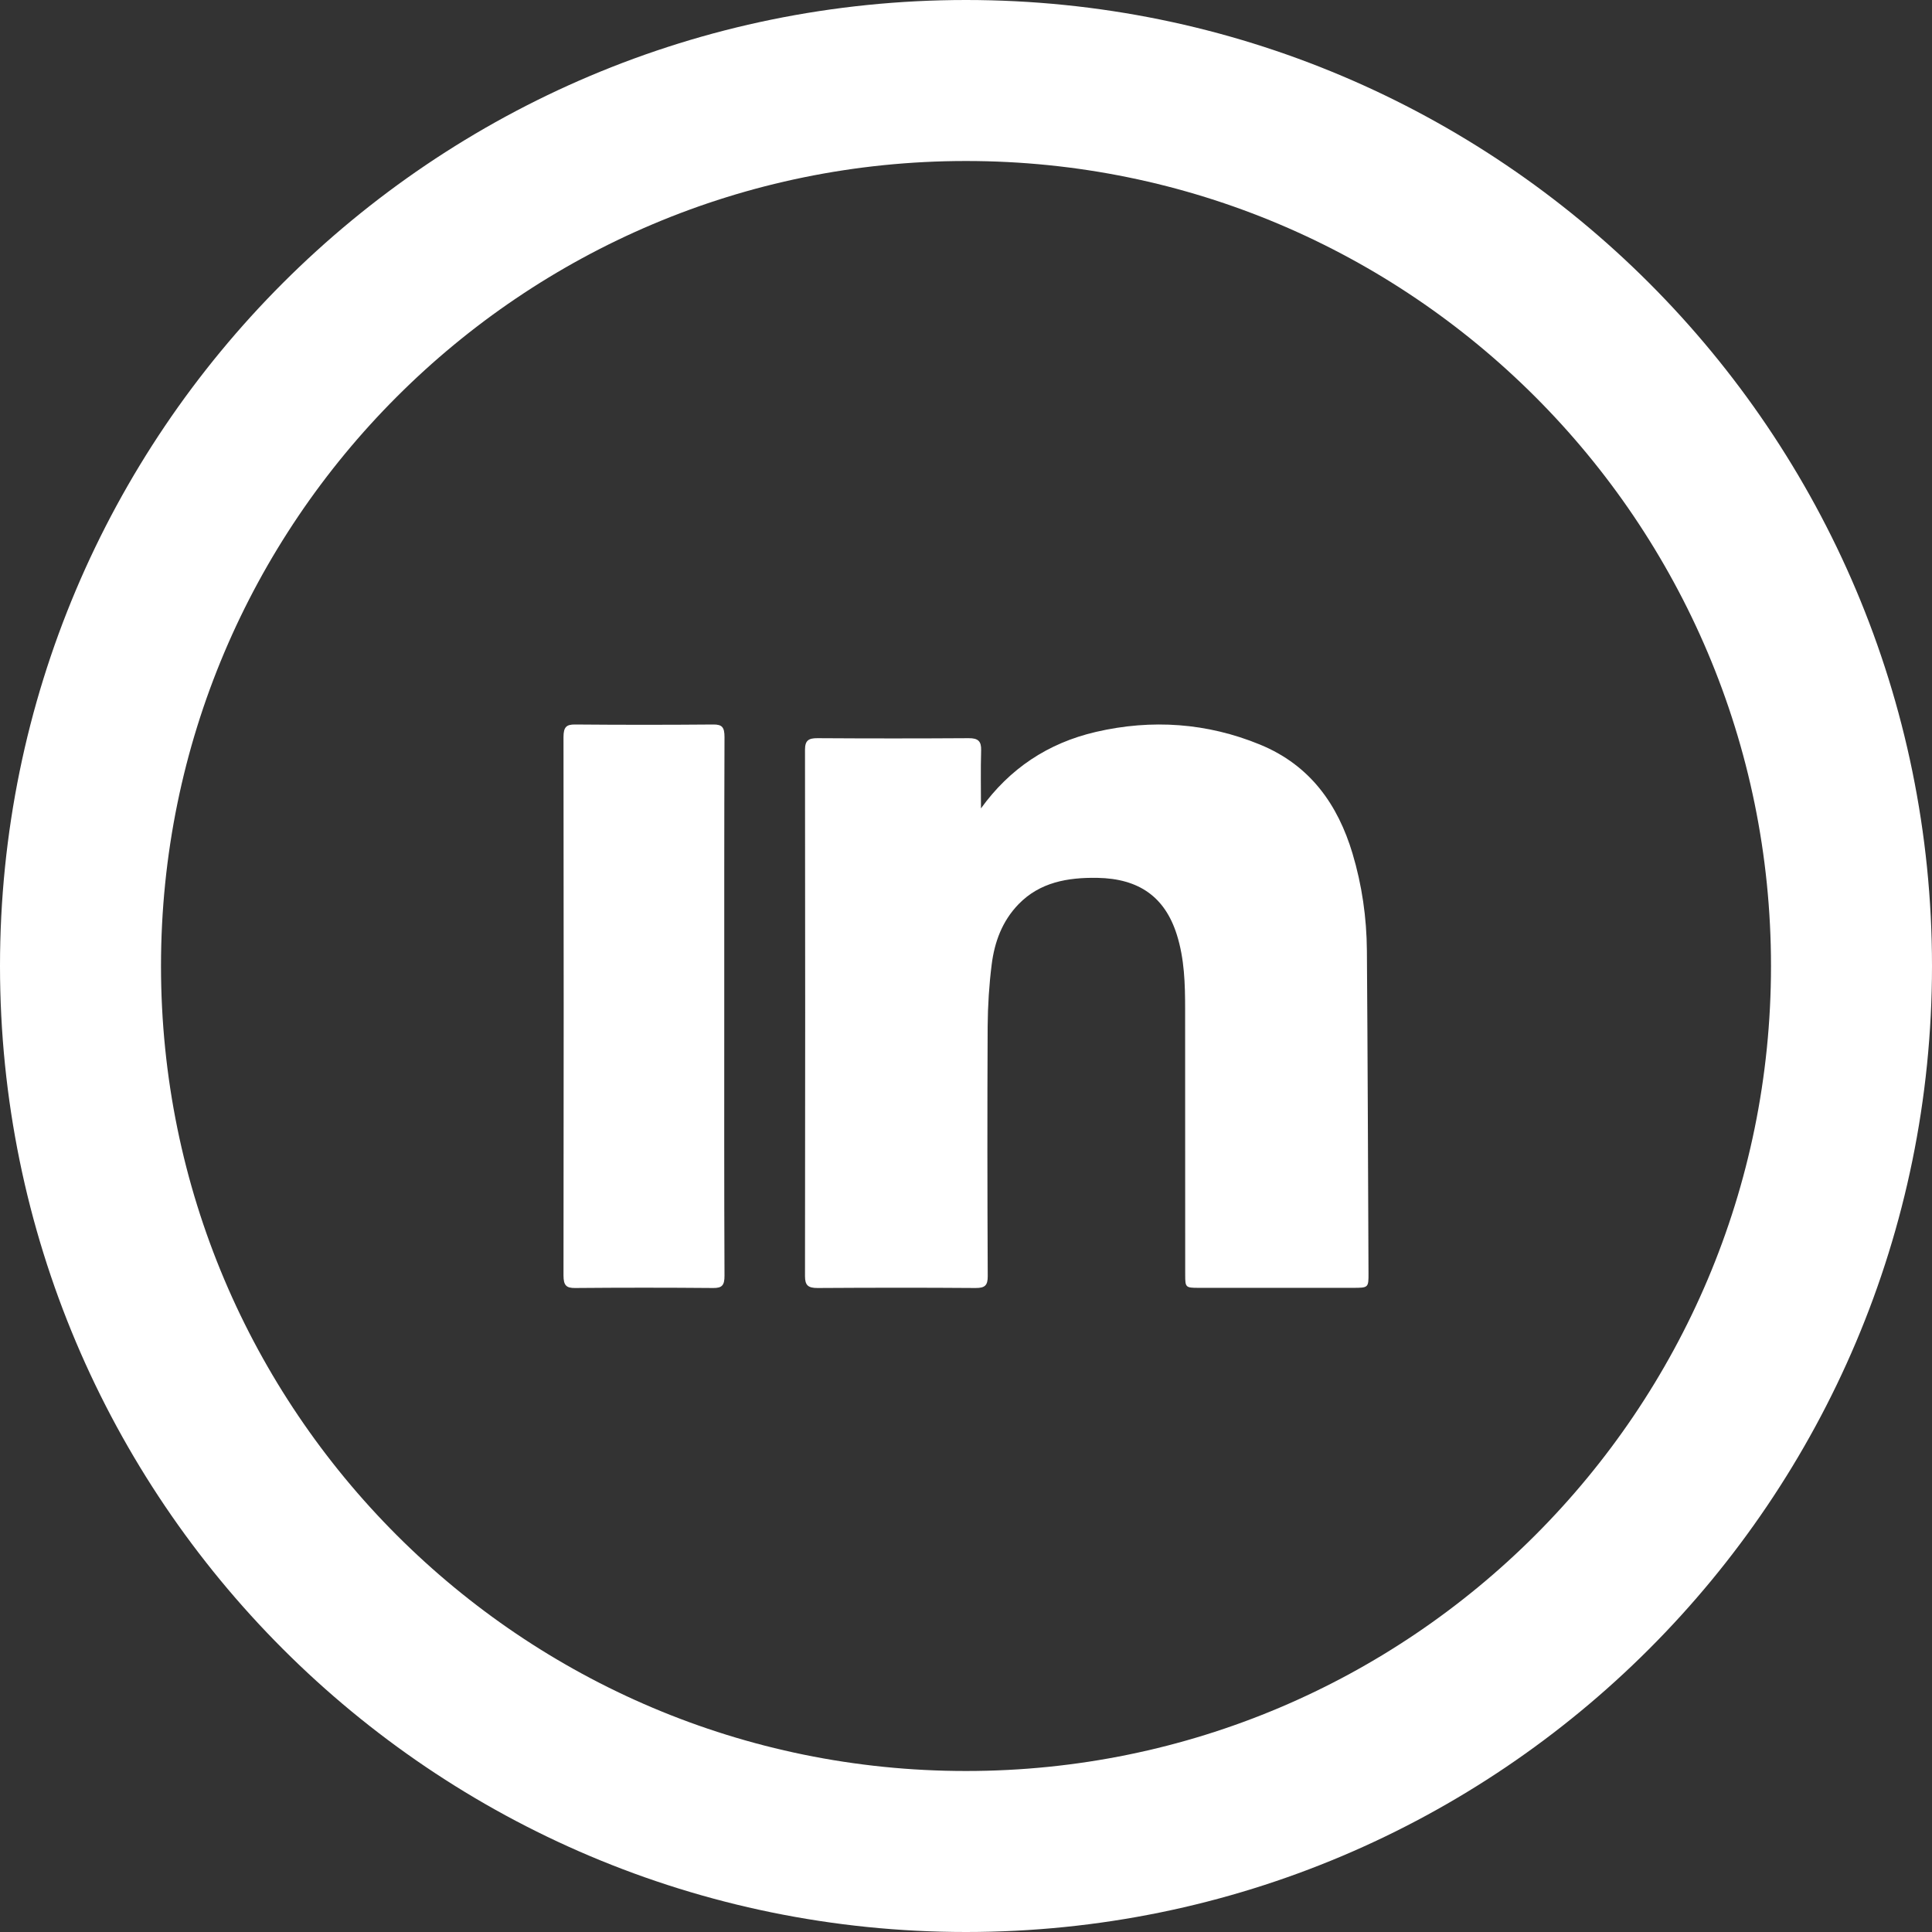 <svg width="24" height="24" viewBox="0 0 24 24" fill="none" xmlns="http://www.w3.org/2000/svg">
<rect x="0" y="0" width="24" height="24" fill="#333333" stroke="none"/>
<path d="M23 12C23 18.075 18.075 23 12 23C5.925 23 1 18.075 1 12C1 5.925 5.925 1 12 1C18.075 1 23 5.925 23 12Z" stroke="white" stroke-width="2" stroke-miterlimit="10" stroke-linecap="round" stroke-linejoin="round"/>
<path d="M12.186 10.042C12.541 9.55 13.015 9.231 13.614 9.092C14.309 8.931 14.996 8.98 15.651 9.249C16.278 9.506 16.62 9.998 16.801 10.601C16.919 10.995 16.977 11.399 16.98 11.808C16.99 13.143 16.994 14.477 17 15.812C17.001 15.998 17 15.998 16.801 15.998C16.163 15.998 15.526 15.998 14.888 15.998C14.728 15.998 14.723 15.992 14.723 15.838C14.722 14.737 14.723 13.636 14.722 12.534C14.722 12.223 14.714 11.913 14.619 11.611C14.471 11.142 14.149 10.914 13.632 10.905C13.261 10.899 12.918 10.96 12.654 11.231C12.448 11.443 12.354 11.704 12.319 11.982C12.287 12.235 12.271 12.492 12.269 12.748C12.264 13.783 12.265 14.819 12.27 15.854C12.27 15.966 12.237 16.001 12.118 16C11.464 15.995 10.809 15.996 10.155 16C10.038 16 10 15.966 10 15.853C10.003 13.674 10.003 11.494 10 9.314C10 9.199 10.043 9.169 10.157 9.17C10.783 9.174 11.408 9.174 12.033 9.17C12.153 9.169 12.191 9.21 12.188 9.32C12.181 9.56 12.186 9.801 12.186 10.042Z" fill="white"/>
<path d="M8.997 12.507C8.997 13.619 8.995 14.732 9 15.845C9.001 15.967 8.969 16.001 8.86 16C8.288 15.995 7.715 15.995 7.142 16C7.034 16.001 7 15.966 7 15.844C7.003 13.614 7.003 11.385 7 9.156C7 9.032 7.036 8.999 7.143 9C7.716 9.005 8.288 9.005 8.861 9C8.971 8.999 9 9.035 9 9.156C8.996 10.273 8.997 11.39 8.997 12.507Z" fill="white"/>
</svg>
